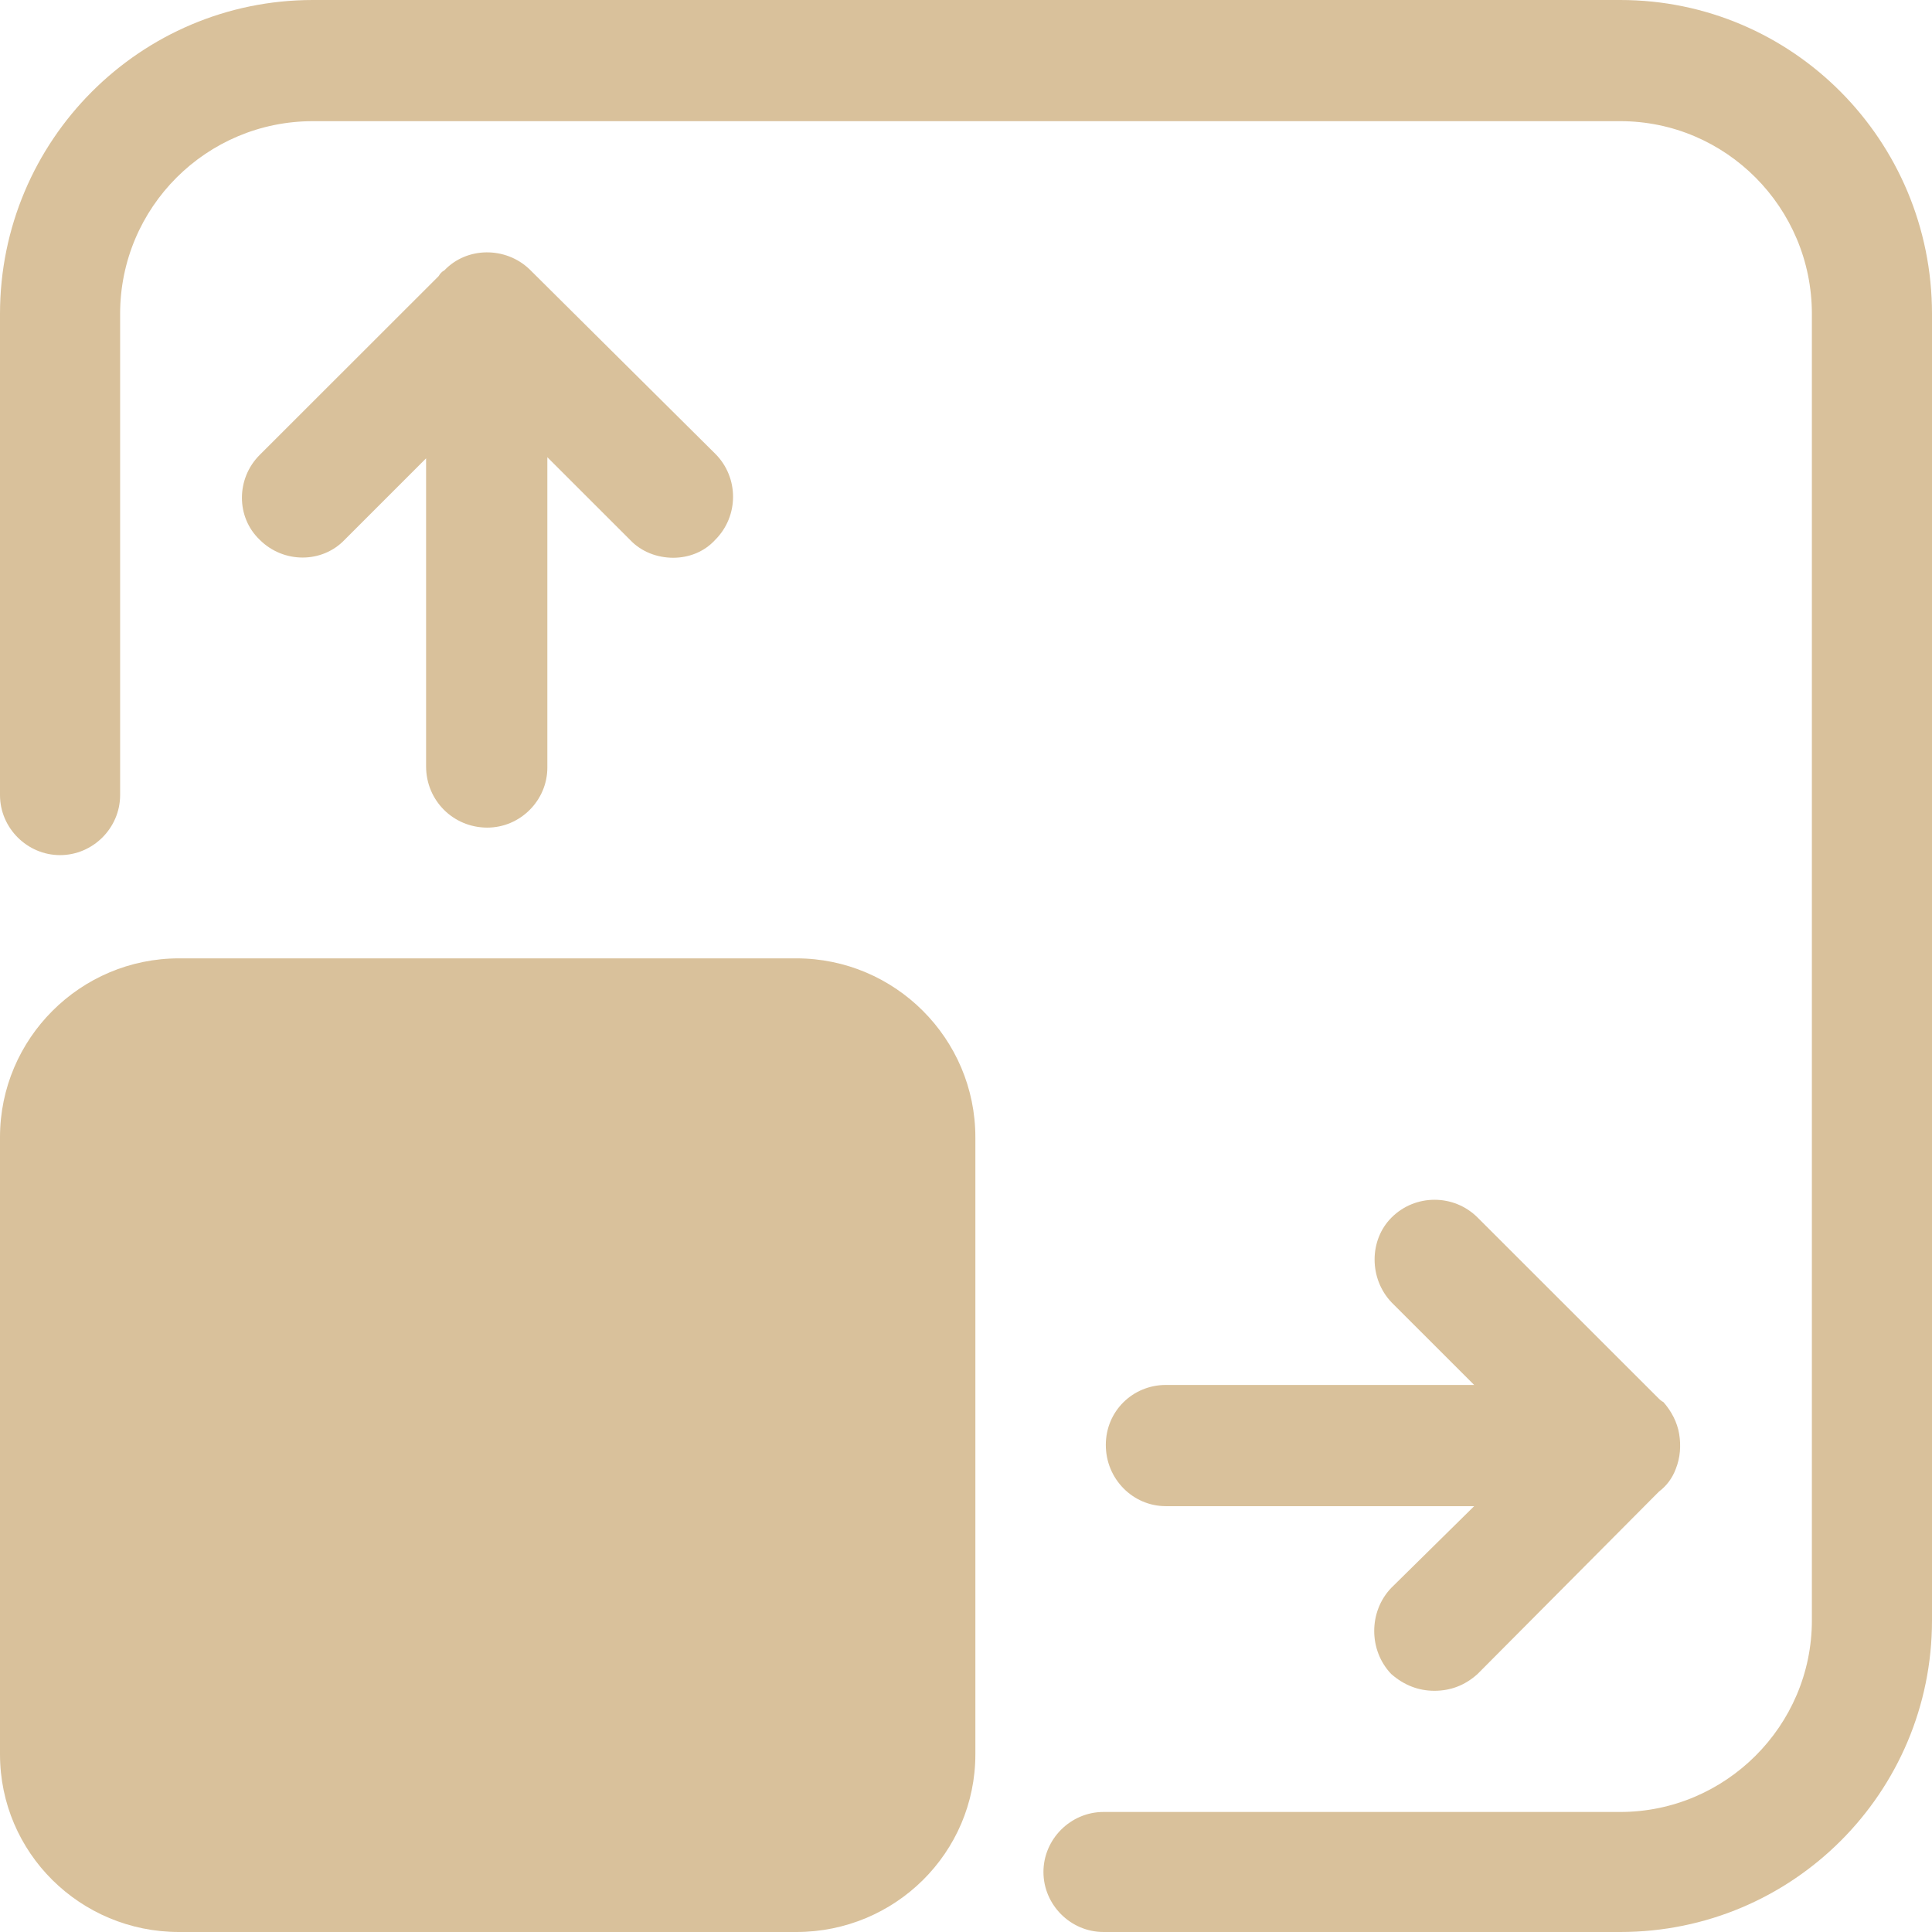 <svg width="46" height="46" viewBox="0 0 46 46" fill="none" xmlns="http://www.w3.org/2000/svg">
<g clip-path="url(#clip0_39_866)">
<path fill-rule="evenodd" clip-rule="evenodd" d="M38.578 46H26.274C25.491 46 24.844 45.354 24.844 44.571C24.844 43.788 25.491 43.142 26.274 43.142H38.578C41.082 43.142 43.14 41.094 43.14 38.582V7.473C43.14 4.942 41.091 2.885 38.578 2.885H7.45C4.918 2.885 2.86 4.933 2.86 7.473V18.931C2.86 19.714 2.213 20.36 1.43 20.36C0.647 20.36 0 19.714 0 18.931V7.473C0 3.34 3.342 0 7.45 0H38.578C42.676 0 46 3.34 46 7.473V38.582C46 42.678 42.685 46 38.578 46Z" fill="#D9C19B"/>
<path fill-rule="evenodd" clip-rule="evenodd" d="M18.961 46H4.262C1.912 46 0 44.116 0 41.768V27.078C0 24.729 1.912 22.818 4.262 22.818H18.961C21.311 22.818 23.223 24.729 23.223 27.078V41.768C23.223 44.116 21.311 46 18.961 46Z" fill="#D9C19B"/>
<path fill-rule="evenodd" clip-rule="evenodd" d="M35.099 35.861H27.758C26.975 35.861 26.329 35.215 26.329 34.404C26.329 33.594 26.975 32.975 27.758 32.975H35.099L33.132 31.009C32.594 30.445 32.594 29.526 33.132 28.989C33.696 28.425 34.616 28.425 35.181 28.989L39.498 33.303C39.498 33.303 39.552 33.358 39.607 33.385C39.798 33.603 39.935 33.867 39.98 34.141C40.026 34.413 40.008 34.705 39.898 34.978C39.816 35.196 39.68 35.378 39.498 35.515L35.181 39.856C34.88 40.129 34.534 40.257 34.152 40.257C33.769 40.257 33.423 40.12 33.123 39.856C32.585 39.292 32.585 38.373 33.123 37.809L35.09 35.87L35.099 35.861Z" fill="#D9C19B"/>
<path fill-rule="evenodd" clip-rule="evenodd" d="M11.602 19.705C10.792 19.705 10.145 19.059 10.145 18.249V10.913L8.206 12.852C7.668 13.416 6.748 13.416 6.184 12.852C5.619 12.315 5.619 11.395 6.184 10.831L10.446 6.572C10.473 6.517 10.528 6.462 10.582 6.435C11.12 5.871 12.04 5.871 12.604 6.408L17.03 10.804C17.595 11.368 17.595 12.287 17.03 12.852C16.757 13.152 16.384 13.28 16.029 13.28C15.655 13.28 15.273 13.143 14.999 12.852L13.032 10.886V18.276C13.032 19.059 12.386 19.705 11.602 19.705Z" fill="#D9C19B"/>
</g>
<defs>
<clipPath id="clip0_39_866">
<rect width="46" height="46" fill="white"/>
</clipPath>
</defs>
</svg>
